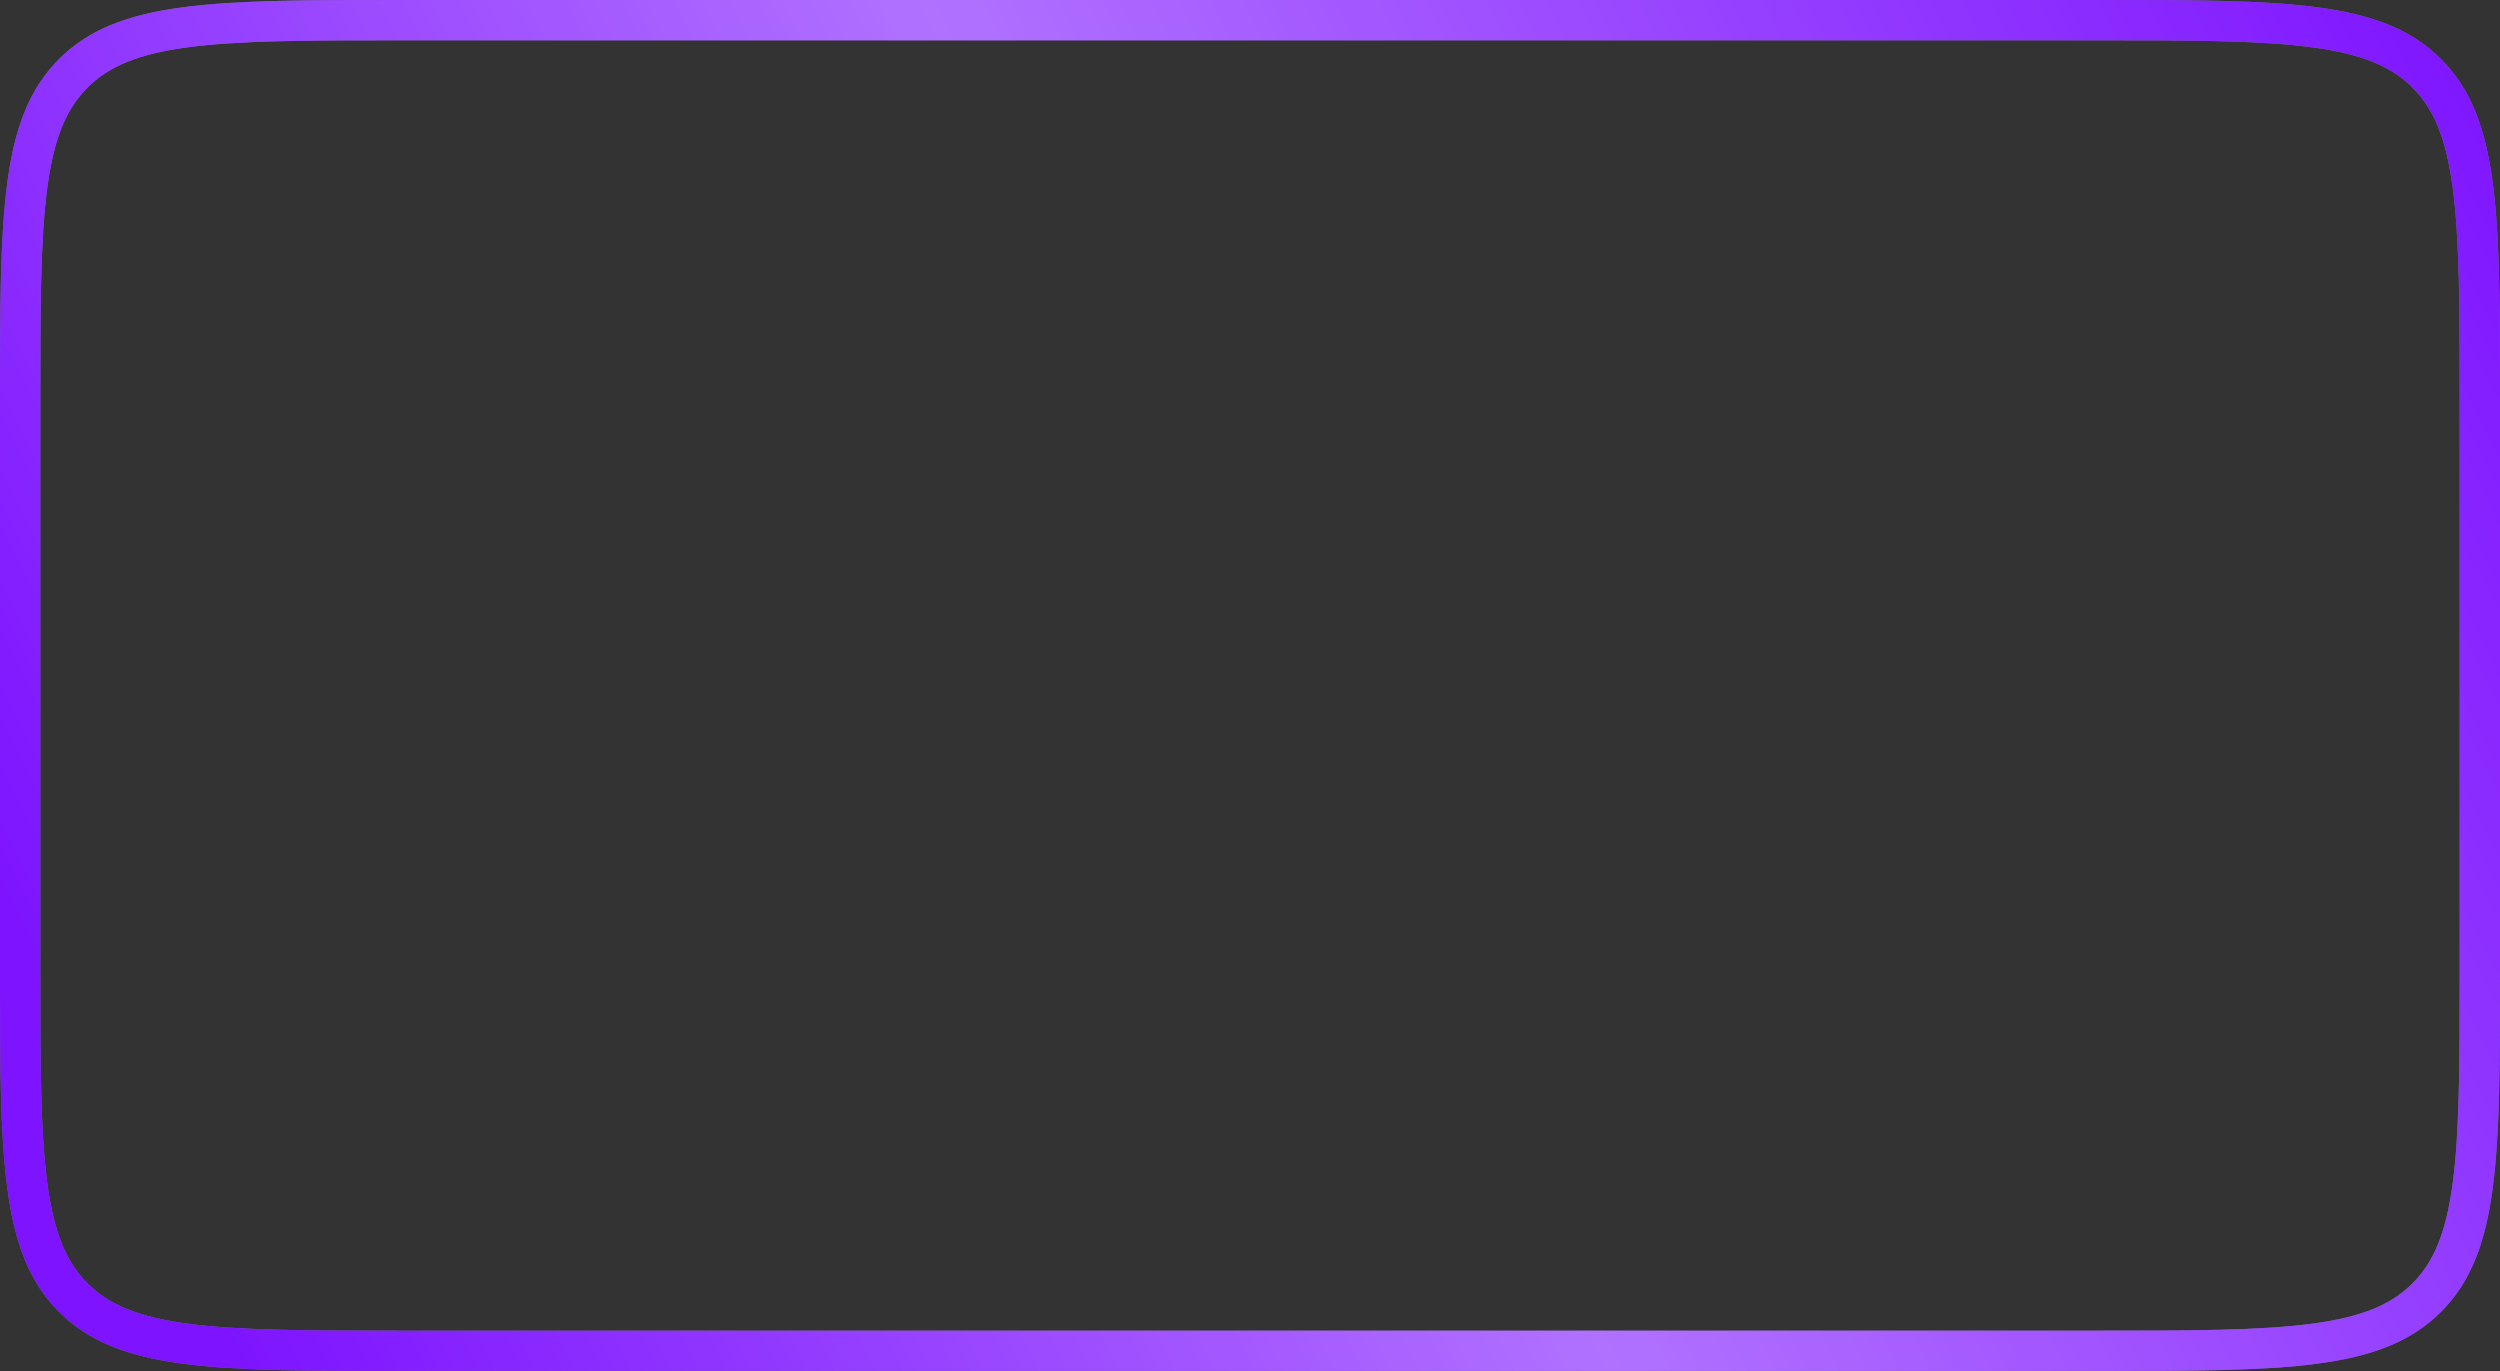 <?xml version="1.0" encoding="UTF-8"?> <svg xmlns="http://www.w3.org/2000/svg" width="62" height="34" viewBox="0 0 62 34" fill="none"><rect x="0" y="0" width="62" height="34" fill="#333333" stroke="none"/><path d="M10 0.5H52C54.371 0.5 56.099 0.501 57.42 0.679C58.726 0.854 59.558 1.195 60.182 1.818C60.806 2.442 61.146 3.274 61.321 4.58C61.499 5.901 61.5 7.629 61.5 10V24C61.5 26.371 61.499 28.099 61.321 29.42C61.146 30.726 60.806 31.558 60.182 32.182C59.558 32.806 58.726 33.146 57.42 33.321C56.099 33.499 54.371 33.5 52 33.5H10C7.629 33.5 5.901 33.499 4.58 33.321C3.274 33.146 2.442 32.806 1.818 32.182C1.195 31.558 0.854 30.726 0.679 29.42C0.501 28.099 0.5 26.371 0.5 24V10C0.5 7.629 0.501 5.901 0.679 4.58C0.854 3.274 1.195 2.442 1.818 1.818C2.442 1.195 3.274 0.854 4.58 0.679C5.901 0.501 7.629 0.5 10 0.5Z" stroke="#707070"></path><path d="M10 0.5H52C54.371 0.5 56.099 0.501 57.42 0.679C58.726 0.854 59.558 1.195 60.182 1.818C60.806 2.442 61.146 3.274 61.321 4.58C61.499 5.901 61.5 7.629 61.5 10V24C61.5 26.371 61.499 28.099 61.321 29.42C61.146 30.726 60.806 31.558 60.182 32.182C59.558 32.806 58.726 33.146 57.42 33.321C56.099 33.499 54.371 33.5 52 33.5H10C7.629 33.5 5.901 33.499 4.58 33.321C3.274 33.146 2.442 32.806 1.818 32.182C1.195 31.558 0.854 30.726 0.679 29.42C0.501 28.099 0.5 26.371 0.5 24V10C0.5 7.629 0.501 5.901 0.679 4.58C0.854 3.274 1.195 2.442 1.818 1.818C2.442 1.195 3.274 0.854 4.58 0.679C5.901 0.501 7.629 0.5 10 0.5Z" stroke="#7D13FF"></path><path d="M10 0.5H52C54.371 0.5 56.099 0.501 57.42 0.679C58.726 0.854 59.558 1.195 60.182 1.818C60.806 2.442 61.146 3.274 61.321 4.58C61.499 5.901 61.5 7.629 61.5 10V24C61.5 26.371 61.499 28.099 61.321 29.42C61.146 30.726 60.806 31.558 60.182 32.182C59.558 32.806 58.726 33.146 57.42 33.321C56.099 33.499 54.371 33.5 52 33.5H10C7.629 33.5 5.901 33.499 4.58 33.321C3.274 33.146 2.442 32.806 1.818 32.182C1.195 31.558 0.854 30.726 0.679 29.42C0.501 28.099 0.5 26.371 0.5 24V10C0.5 7.629 0.501 5.901 0.679 4.58C0.854 3.274 1.195 2.442 1.818 1.818C2.442 1.195 3.274 0.854 4.58 0.679C5.901 0.501 7.629 0.5 10 0.5Z" stroke="url(#paint0_linear_266_575)" stroke-opacity="0.4"></path><defs><linearGradient id="paint0_linear_266_575" x1="56.022" y1="-12.364" x2="-2.763" y2="17.21" gradientUnits="userSpaceOnUse"><stop offset="0.007" stop-color="white" stop-opacity="0"></stop><stop offset="0.533" stop-color="white"></stop><stop offset="1" stop-color="white" stop-opacity="0"></stop></linearGradient></defs></svg> 